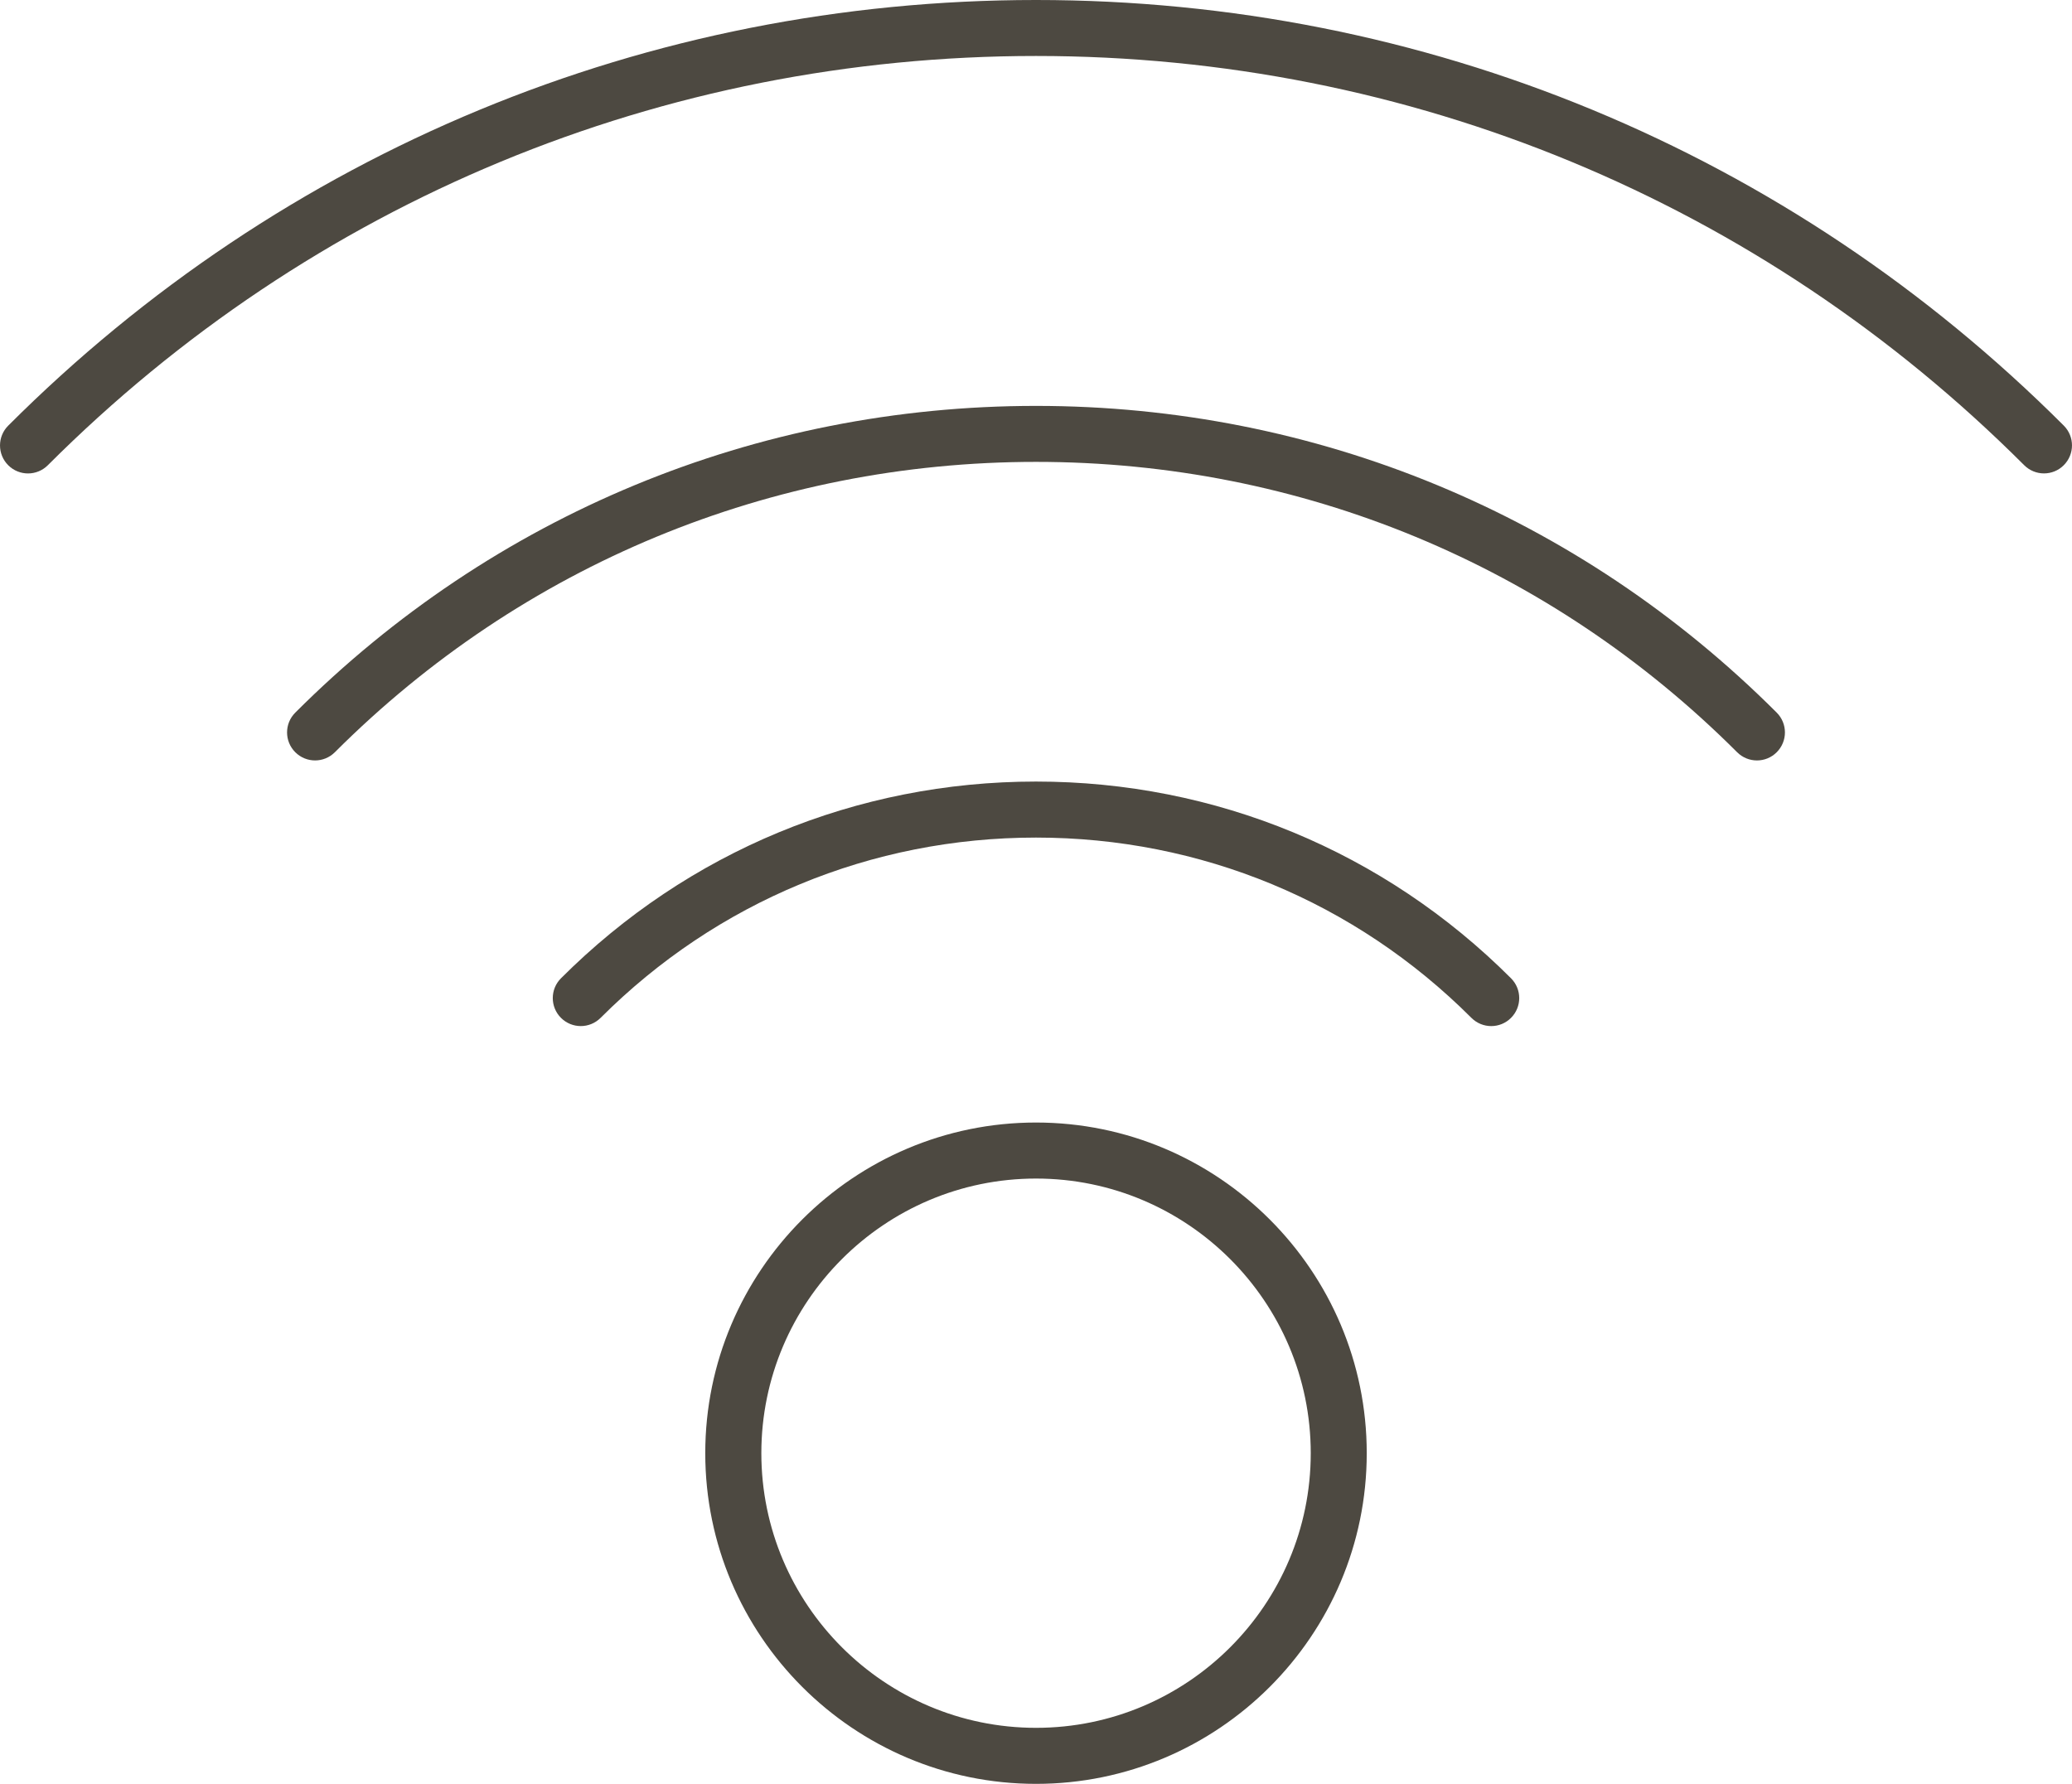 <?xml version="1.0" encoding="UTF-8"?> <svg xmlns="http://www.w3.org/2000/svg" id="Artwork" viewBox="0 0 456.26 392.9"><defs><style> .cls-1 { fill: none; } .cls-2 { fill: #4d4941; } </style></defs><g id="Wifi_outline_" data-name="Wifi (outline)"><path class="cls-1" d="M167.64,320.07c0,33.36,27.14,60.49,60.49,60.49s60.49-27.14,60.49-60.49-27.14-60.49-60.49-60.49-60.49,27.14-60.49,60.49Z"></path><path class="cls-2" d="M155.3,320.07c0,40.16,32.67,72.83,72.83,72.83s72.83-32.67,72.83-72.83-32.67-72.83-72.83-72.83-72.83,32.67-72.83,72.83ZM288.63,320.07c0,33.36-27.14,60.49-60.49,60.49s-60.49-27.14-60.49-60.49,27.14-60.49,60.49-60.49,60.49,27.14,60.49,60.49Z"></path><path class="cls-2" d="M228.13,0C142.64,0,62.26,33.29,1.81,93.75c-2.41,2.41-2.41,6.31,0,8.72,2.41,2.41,6.31,2.41,8.72,0C68.65,44.34,145.93,12.33,228.13,12.33s159.48,32.01,217.6,90.13c1.2,1.2,2.78,1.81,4.36,1.81s3.16-.6,4.36-1.81c2.41-2.41,2.41-6.31,0-8.72C394,33.29,313.63,0,228.13,0Z"></path><path class="cls-2" d="M386.88,167.49c1.58,0,3.16-.6,4.36-1.81,2.41-2.41,2.41-6.31,0-8.72-43.57-43.57-101.5-67.56-163.11-67.56s-119.54,23.99-163.11,67.56c-2.41,2.41-2.41,6.31,0,8.72,2.41,2.41,6.31,2.41,8.72,0,41.24-41.24,96.07-63.95,154.39-63.95s113.15,22.71,154.39,63.95c1.2,1.2,2.78,1.81,4.36,1.81Z"></path><path class="cls-2" d="M328.37,226c1.58,0,3.16-.6,4.36-1.81,2.41-2.41,2.41-6.31,0-8.72-27.94-27.94-65.08-43.33-104.6-43.33s-76.66,15.39-104.6,43.33c-2.41,2.41-2.41,6.31,0,8.72s6.31,2.41,8.72,0c25.61-25.61,59.66-39.71,95.88-39.71s70.27,14.1,95.88,39.71c1.2,1.2,2.78,1.81,4.36,1.81Z"></path></g></svg> 